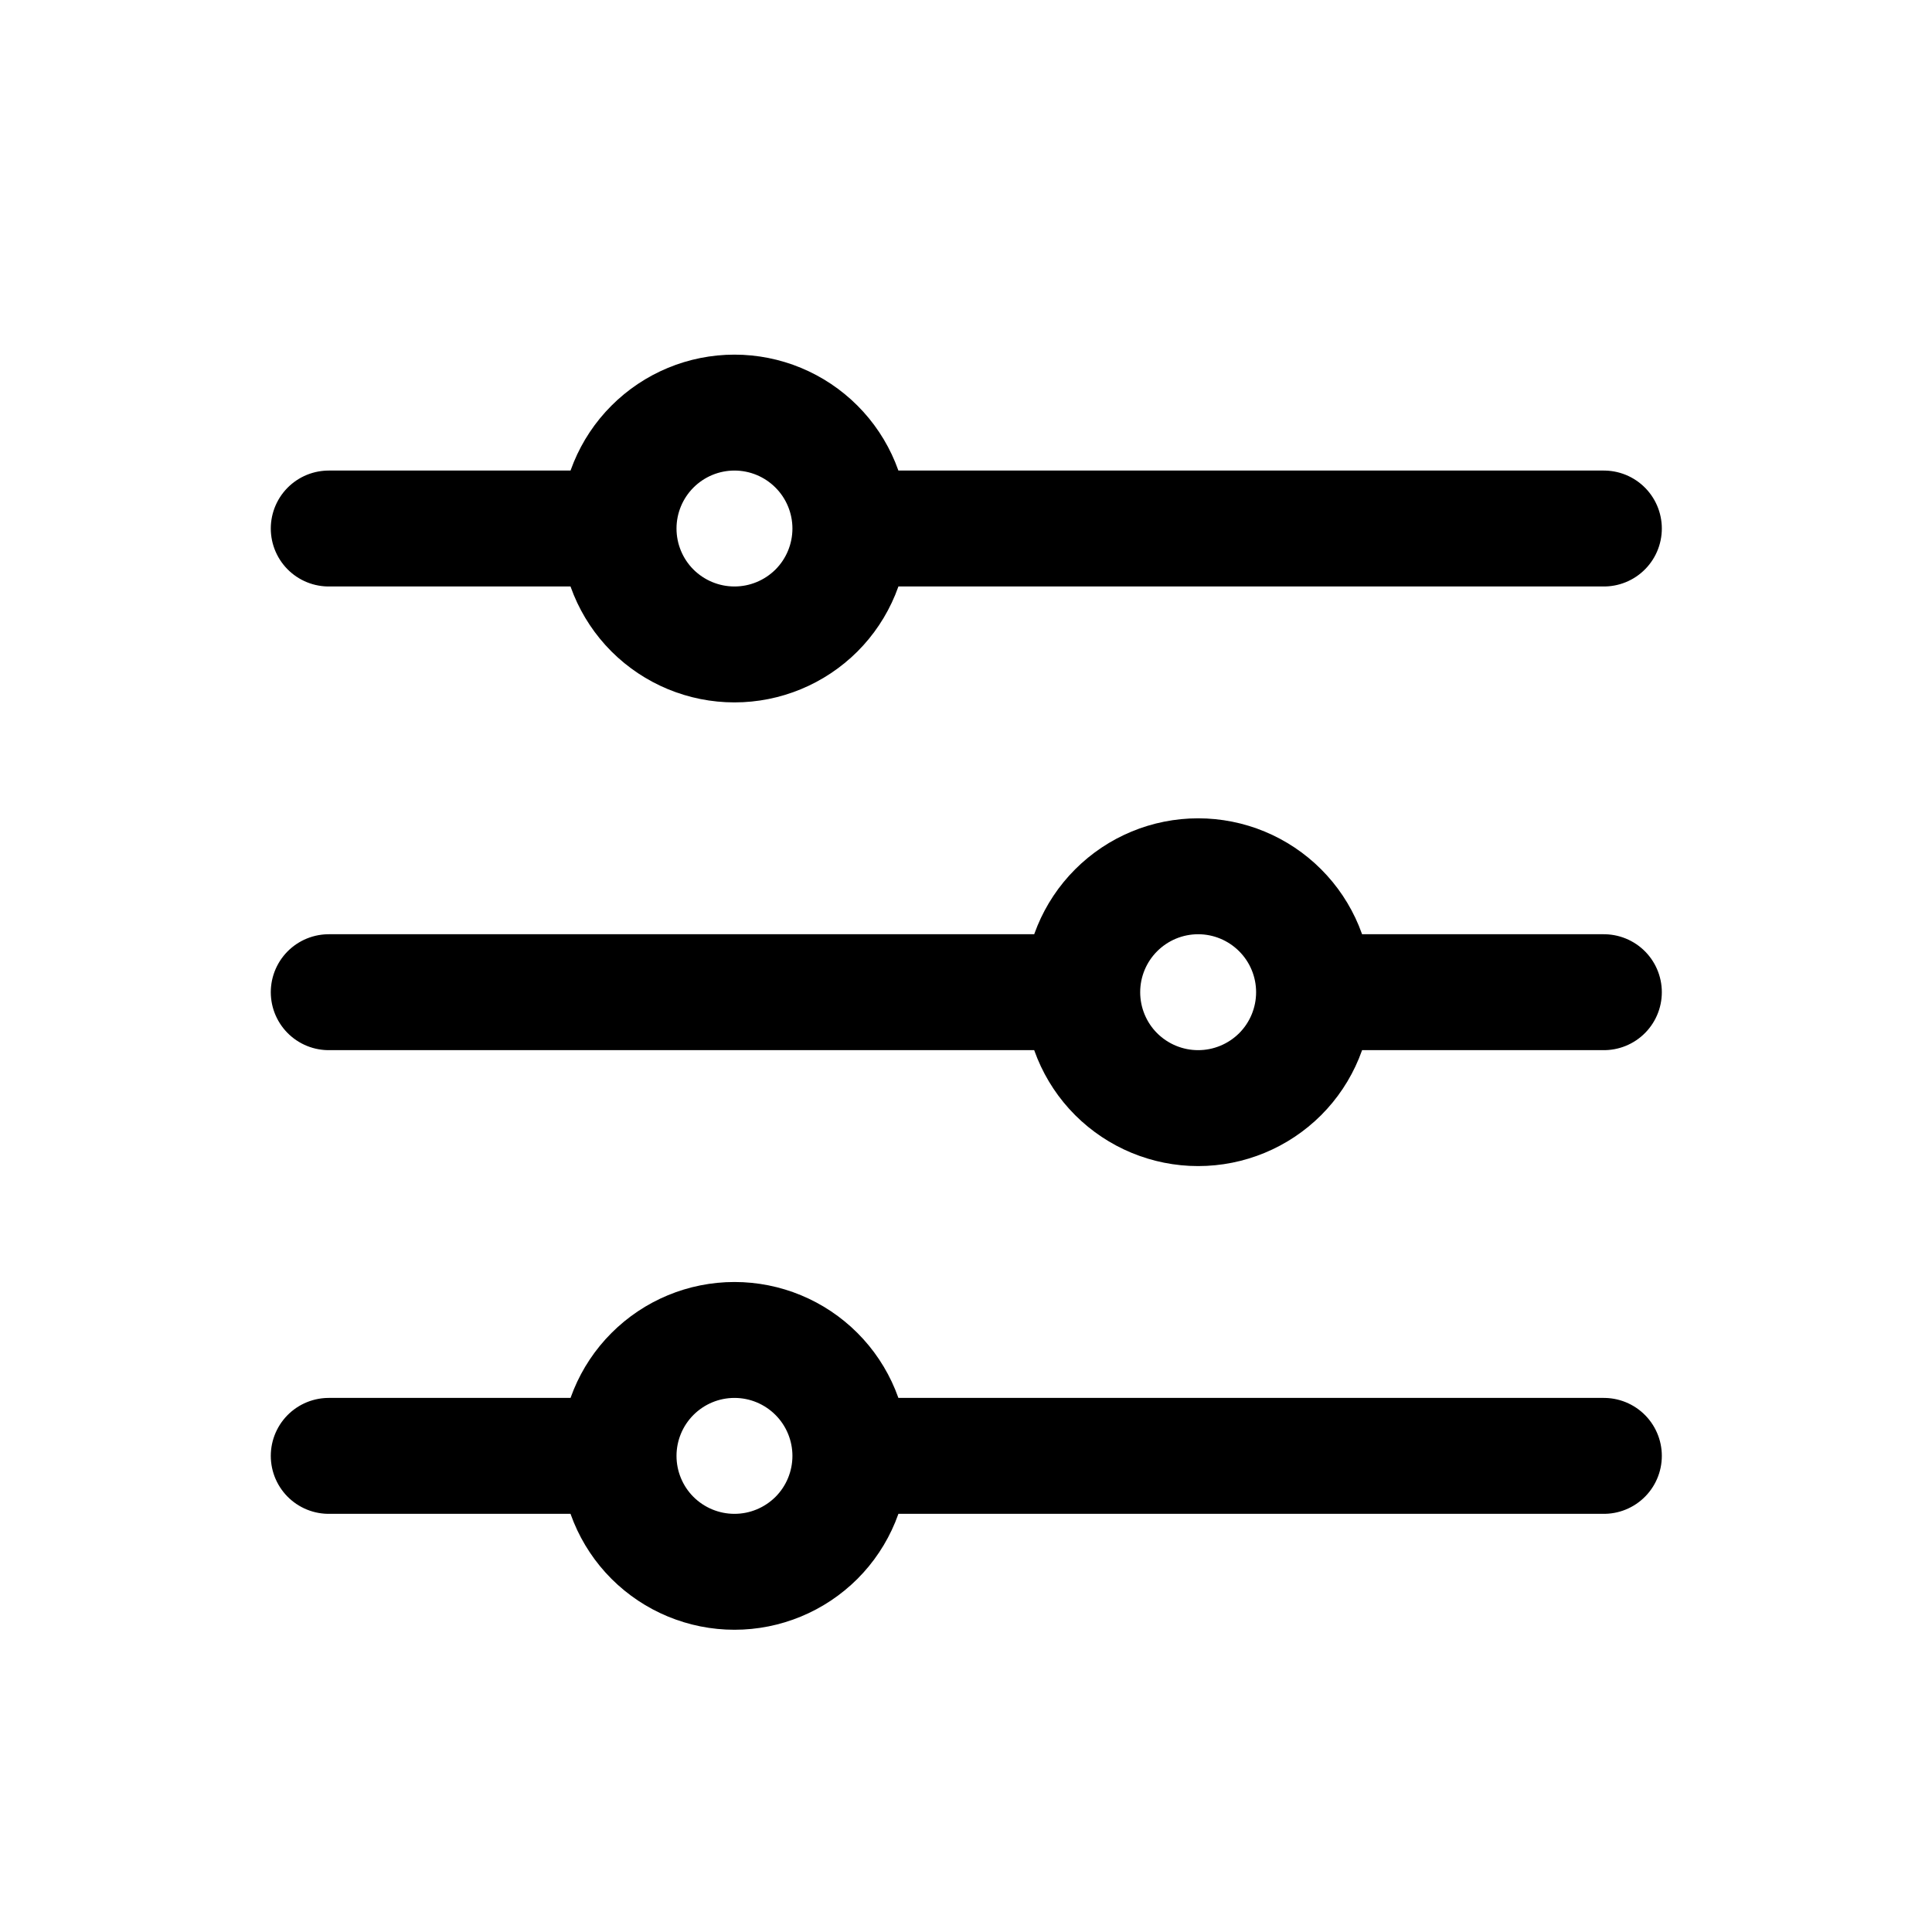 <svg width="25" height="25" viewBox="0 0 25 25" fill="none" xmlns="http://www.w3.org/2000/svg">
<path d="M11.004 6.839H20.754M11.004 6.839C11.004 7.237 10.846 7.619 10.565 7.9C10.283 8.181 9.902 8.339 9.504 8.339C9.106 8.339 8.725 8.181 8.443 7.9C8.162 7.619 8.004 7.237 8.004 6.839M11.004 6.839C11.004 6.442 10.846 6.06 10.565 5.779C10.283 5.497 9.902 5.339 9.504 5.339C9.106 5.339 8.725 5.497 8.443 5.779C8.162 6.06 8.004 6.442 8.004 6.839M8.004 6.839H4.254M11.004 18.839H20.754M11.004 18.839C11.004 19.237 10.846 19.619 10.565 19.9C10.283 20.181 9.902 20.339 9.504 20.339C9.106 20.339 8.725 20.181 8.443 19.9C8.162 19.619 8.004 19.237 8.004 18.839M11.004 18.839C11.004 18.442 10.846 18.06 10.565 17.779C10.283 17.497 9.902 17.339 9.504 17.339C9.106 17.339 8.725 17.497 8.443 17.779C8.162 18.06 8.004 18.442 8.004 18.839M8.004 18.839H4.254M17.004 12.839H20.754M17.004 12.839C17.004 13.237 16.846 13.619 16.565 13.9C16.283 14.181 15.902 14.339 15.504 14.339C15.106 14.339 14.725 14.181 14.443 13.9C14.162 13.619 14.004 13.237 14.004 12.839M17.004 12.839C17.004 12.441 16.846 12.06 16.565 11.779C16.283 11.497 15.902 11.339 15.504 11.339C15.106 11.339 14.725 11.497 14.443 11.779C14.162 12.06 14.004 12.441 14.004 12.839M14.004 12.839H4.254" stroke="black" stroke-width="1.5" stroke-linecap="round" stroke-linejoin="round"/>
</svg>
